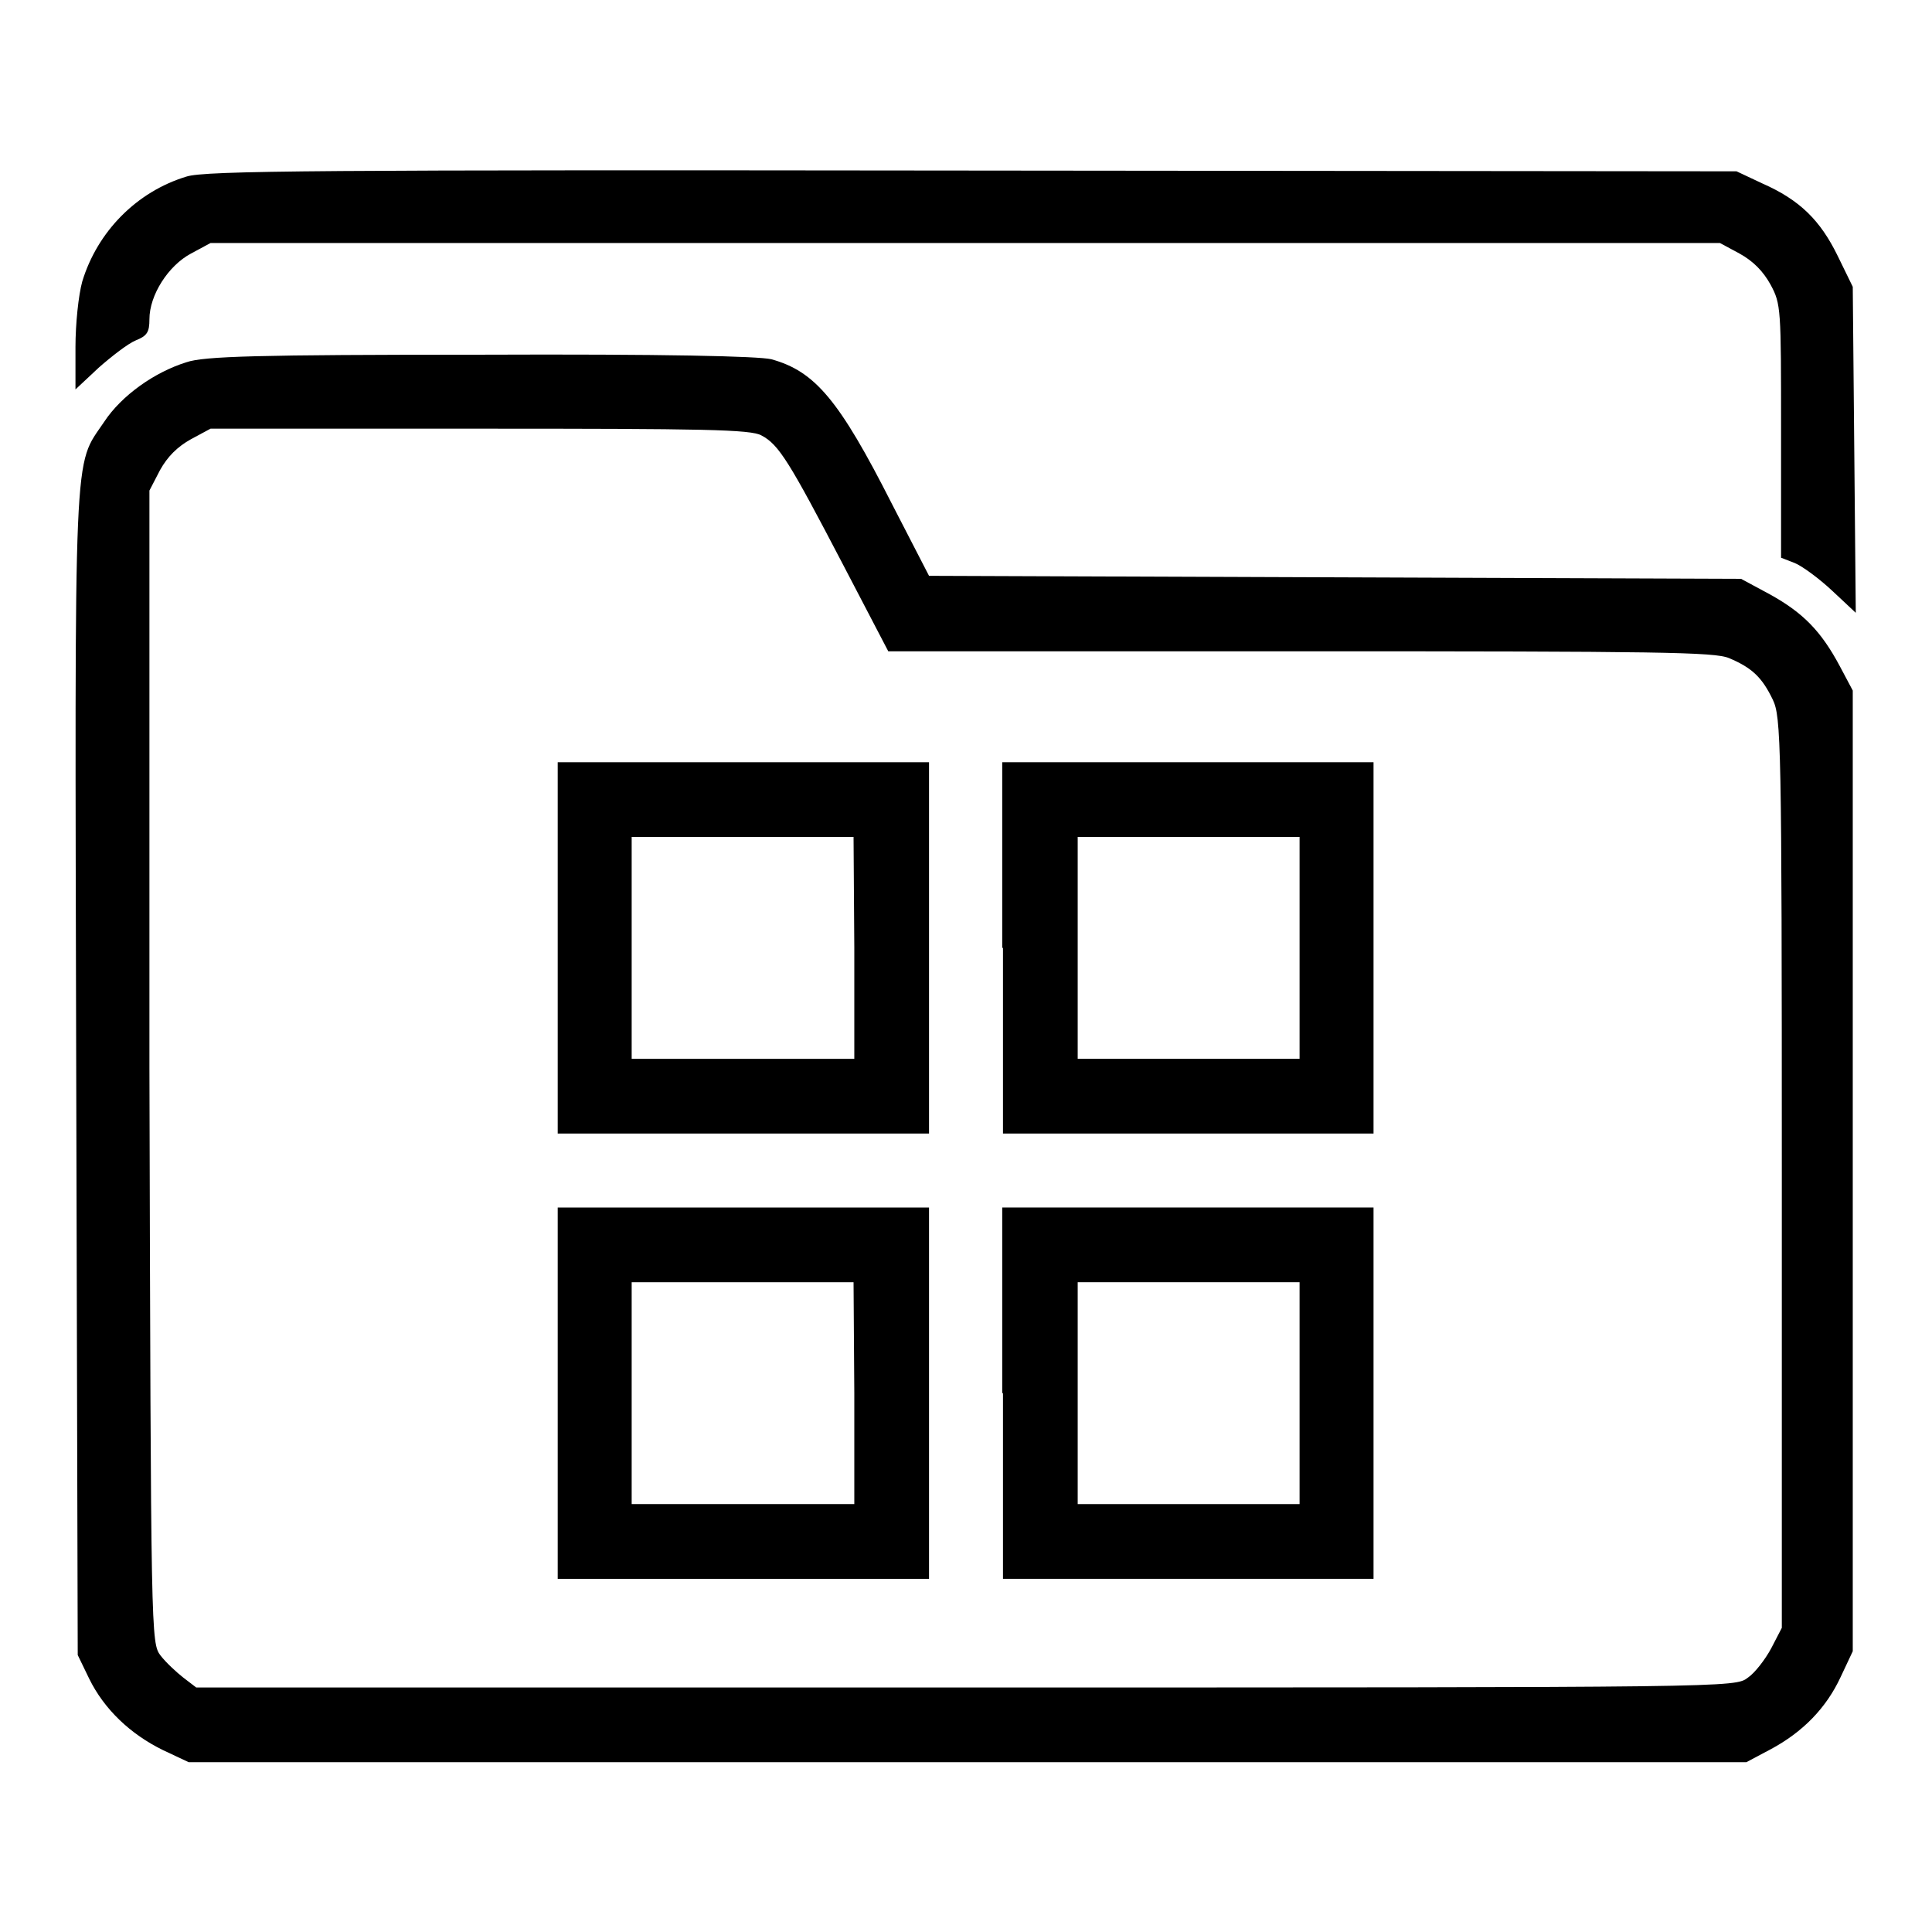 <?xml version="1.0" encoding="utf-8"?>
<!-- Svg Vector Icons : http://www.onlinewebfonts.com/icon -->
<!DOCTYPE svg PUBLIC "-//W3C//DTD SVG 1.1//EN" "http://www.w3.org/Graphics/SVG/1.1/DTD/svg11.dtd">
<svg version="1.1" xmlns="http://www.w3.org/2000/svg" xmlns:xlink="http://www.w3.org/1999/xlink" x="0px" y="0px" viewBox="0 0 256 256" enable-background="new 0 0 256 256" xml:space="preserve">
<g><g><g><path fill="#000000" d="M24.7,23.4c-6.6,2-11.8,7.3-13.8,13.9C10.4,39.1,10,42.9,10,46v5.6l3.1-2.9c1.7-1.5,3.9-3.2,4.9-3.6c1.5-0.6,1.8-1.1,1.8-2.8c0-3.2,2.5-7.1,5.5-8.7l2.6-1.4h100h100l2.6,1.4c1.8,1,3.1,2.3,4.1,4.1c1.4,2.6,1.4,3.1,1.4,19.4v16.8l1.8,0.7c1,0.4,3.3,2.1,5,3.7l3.1,2.9l-0.2-21.6l-0.2-21.6l-2-4.1c-2.3-4.7-5-7.4-10-9.6l-3.4-1.6l-101.4-0.1C42.4,22.5,27.1,22.6,24.7,23.4z"/><path fill="#000000" d="M24.7,48c-4.2,1.3-8.6,4.4-10.9,7.9c-4.1,6.1-3.9,1.4-3.7,86.4l0.2,77l1.5,3.1c2,4.1,5.5,7.4,9.8,9.5l3.4,1.6h103.2h103.2l3.2-1.7c4.3-2.3,7.4-5.5,9.3-9.6l1.6-3.4v-63.6V91.5l-1.7-3.2c-2.5-4.7-4.9-7.1-9.2-9.5l-3.9-2.1l-53.8-0.2l-53.8-0.2l-4.9-9.5c-7-13.8-10.2-17.6-16-19.2c-1.7-0.4-13.9-0.7-38.7-0.6C34.2,47,27,47.2,24.7,48z M100.9,57.7c2.3,1.2,3.7,3.5,10.8,17.1l6,11.5h54.6c47.7,0,54.9,0.1,56.8,0.9c3.1,1.3,4.4,2.6,5.8,5.5c1.1,2.3,1.2,5.5,1.2,62.7v60.3l-1.4,2.7c-0.8,1.5-2.2,3.3-3.1,3.9c-1.7,1.3-1.8,1.3-103.7,1.3H26l-1.7-1.3c-0.9-0.7-2.3-2-3-2.9c-1.3-1.7-1.3-2-1.5-78L19.8,65l1.4-2.7c1-1.8,2.3-3.1,4.1-4.1l2.6-1.4h35.6C93.3,56.8,99.5,56.9,100.9,57.7z"/><path fill="#000000" d="M73.9,125.6v24.6h24.6h24.6v-24.6V101H98.5H73.9V125.6z M113.2,125.6v14.7H98.5H83.7v-14.7v-14.7h14.7h14.7L113.2,125.6L113.2,125.6z"/><path fill="#000000" d="M132.9,125.6v24.6h24.6H182v-24.6V101h-24.6h-24.6V125.6z M172.2,125.6v14.7h-14.7h-14.7v-14.7v-14.7h14.7h14.7V125.6z"/><path fill="#000000" d="M73.9,184.6v24.6h24.6h24.6v-24.6V160H98.5H73.9V184.6z M113.2,184.6v14.7H98.5H83.7v-14.7v-14.7h14.7h14.7L113.2,184.6L113.2,184.6z"/><path fill="#000000" d="M132.9,184.6v24.6h24.6H182v-24.6V160h-24.6h-24.6V184.6z M172.2,184.6v14.7h-14.7h-14.7v-14.7v-14.7h14.7h14.7V184.6z"/></g></g></g>
</svg>